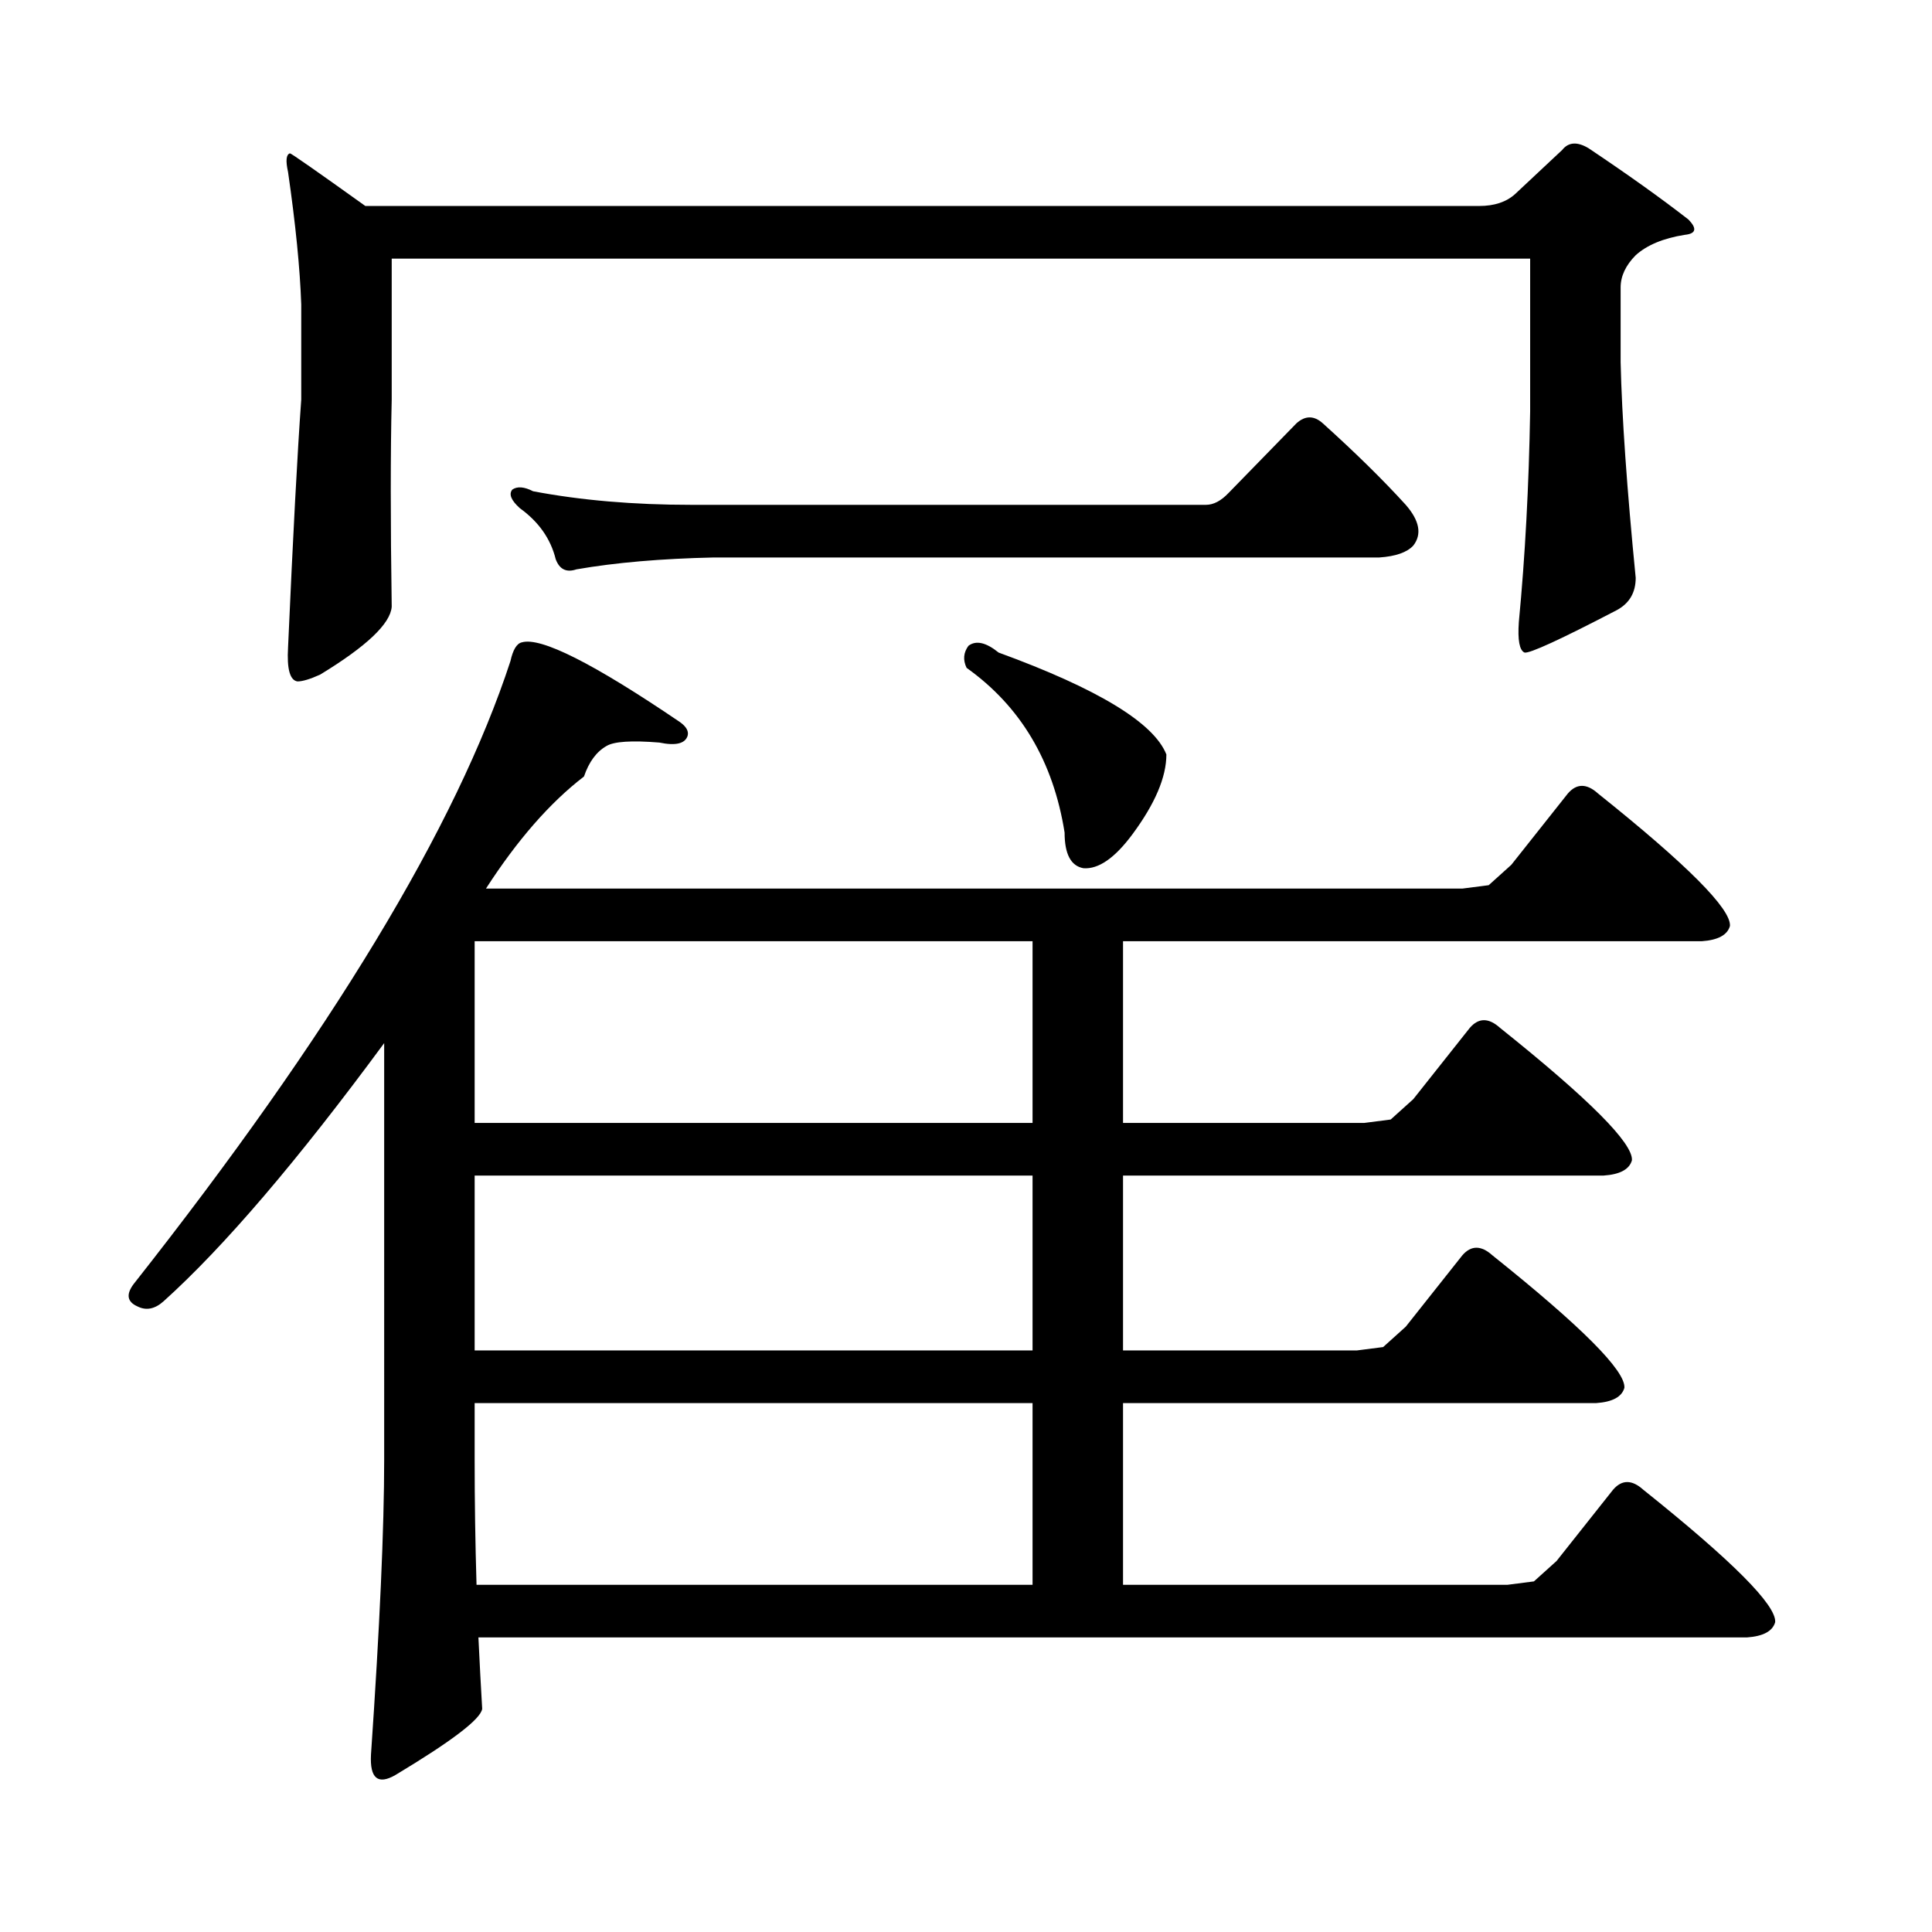 <?xml version="1.0" encoding="utf-8"?>
<!-- Generator: Adobe Illustrator 16.0.0, SVG Export Plug-In . SVG Version: 6.00 Build 0)  -->
<!DOCTYPE svg PUBLIC "-//W3C//DTD SVG 1.1//EN" "http://www.w3.org/Graphics/SVG/1.1/DTD/svg11.dtd">
<svg version="1.1" id="图层_1" xmlns="http://www.w3.org/2000/svg" xmlns:xlink="http://www.w3.org/1999/xlink" x="0px" y="0px"
	 width="1000px" height="1000px" viewBox="0 0 1000 1000" enable-background="new 0 0 1000 1000" xml:space="preserve">
<path d="M793.956,818.527l11.707-10.547l29.268-36.914c4.543-5.273,9.756-5.273,15.609,0c46.173,36.914,68.932,59.766,68.291,68.555
	c-1.311,4.683-6.188,7.319-14.634,7.91H247.628c0.641,13.472,1.296,25.776,1.951,36.914c-0.655,5.273-15.609,16.699-44.877,34.277
	c-9.115,5.273-13.338,1.758-12.683-10.547c4.543-66.22,6.829-117.196,6.829-152.93V539.914
	c-44.877,60.946-82.925,105.469-114.144,133.594c-4.558,4.106-9.115,4.985-13.658,2.637c-5.213-2.335-5.854-6.152-1.951-11.426
	C171.197,535.231,236.241,427.716,264.213,342.16c1.296-5.851,3.247-9.077,5.854-9.668c9.756-2.925,37.072,10.849,81.949,41.309
	c3.247,2.349,4.543,4.696,3.902,7.031c-1.311,4.106-6.188,5.273-14.634,3.516c-14.313-1.167-23.414-0.577-27.316,1.758
	c-5.213,2.938-9.115,8.212-11.707,15.82c-17.561,13.485-34.48,32.821-50.73,58.008h505.354l13.658-1.758l11.707-10.547
	l29.268-36.914c4.543-5.273,9.756-5.273,15.609,0c46.173,36.914,68.932,59.766,68.291,68.555c-1.311,4.696-6.188,7.333-14.634,7.91
	H581.278v94.043h124.875l13.658-1.758l11.707-10.547l29.268-36.914c4.543-5.273,9.756-5.273,15.609,0
	c46.173,36.914,68.932,59.766,68.291,68.555c-1.311,4.696-6.188,7.333-14.634,7.91H581.278v90.527h120.973l13.658-1.758
	l11.707-10.547l29.268-36.914c4.543-5.273,9.756-5.273,15.609,0c46.173,36.914,68.932,59.766,68.291,68.555
	c-1.311,4.696-6.188,7.333-14.634,7.91H581.278v94.043h199.02L793.956,818.527z M784.2,100.461l24.39-22.852
	c3.247-4.093,7.805-4.395,13.658-0.879c20.152,13.485,37.393,25.79,51.706,36.914c4.543,4.696,3.902,7.333-1.951,7.91
	c-11.066,1.758-19.512,5.273-25.365,10.547c-5.213,5.273-7.805,10.849-7.805,16.699v38.672c0.641,28.125,3.247,65.341,7.805,111.621
	c0,7.622-3.262,13.184-9.756,16.699c-29.268,15.243-45.212,22.563-47.804,21.973c-2.606-1.167-3.582-6.44-2.927-15.82
	c3.247-33.976,5.198-70.313,5.854-108.984v-79.102H202.751v72.949c-0.655,27.548-0.655,63.281,0,107.227
	c-0.655,8.789-13.018,20.517-37.072,35.156c-5.213,2.349-9.115,3.516-11.707,3.516c-3.902-0.577-5.533-6.44-4.878-17.578
	c2.592-58.585,4.878-101.362,6.829-128.32V157.59c-0.655-18.745-2.927-41.597-6.829-68.555c-1.311-5.851-0.976-9.077,0.976-9.668
	c0.641,0,13.658,9.091,39.023,27.246h576.571C773.469,106.613,779.643,104.567,784.2,100.461z M534.45,581.223V487.18H245.677
	v94.043H534.45z M534.45,698.996v-90.527H245.677v90.527H534.45z M246.652,820.285H534.45v-94.043H245.677v29.004
	C245.677,776.917,245.997,798.601,246.652,820.285z M635.911,255.148l35.121-36.035c4.543-4.093,9.101-4.093,13.658,0
	c16.905,15.243,31.219,29.306,42.926,42.188c7.149,8.212,8.445,15.243,3.902,21.094c-3.262,3.516-9.115,5.575-17.561,6.152H369.576
	c-27.316,0.591-51.065,2.637-71.218,6.152c-5.213,1.758-8.78,0-10.731-5.273c-2.606-10.547-8.78-19.336-18.536-26.367
	c-4.558-4.093-5.854-7.319-3.902-9.668c2.592-1.758,6.174-1.456,10.731,0.879c24.71,4.696,52.026,7.031,81.949,7.031h266.335
	C628.106,261.301,632.009,259.255,635.911,255.148z M501.28,334.25c3.902-2.925,9.101-1.758,15.609,3.516
	c51.371,18.759,80.318,36.337,86.827,52.734c0,11.728-5.854,25.488-17.561,41.309c-9.115,12.305-17.561,18.169-25.365,17.578
	c-6.509-1.167-9.756-7.319-9.756-18.457c-5.854-36.914-22.773-65.327-50.73-85.254C498.354,341.583,498.674,337.766,501.28,334.25z"
	/>
</svg>
